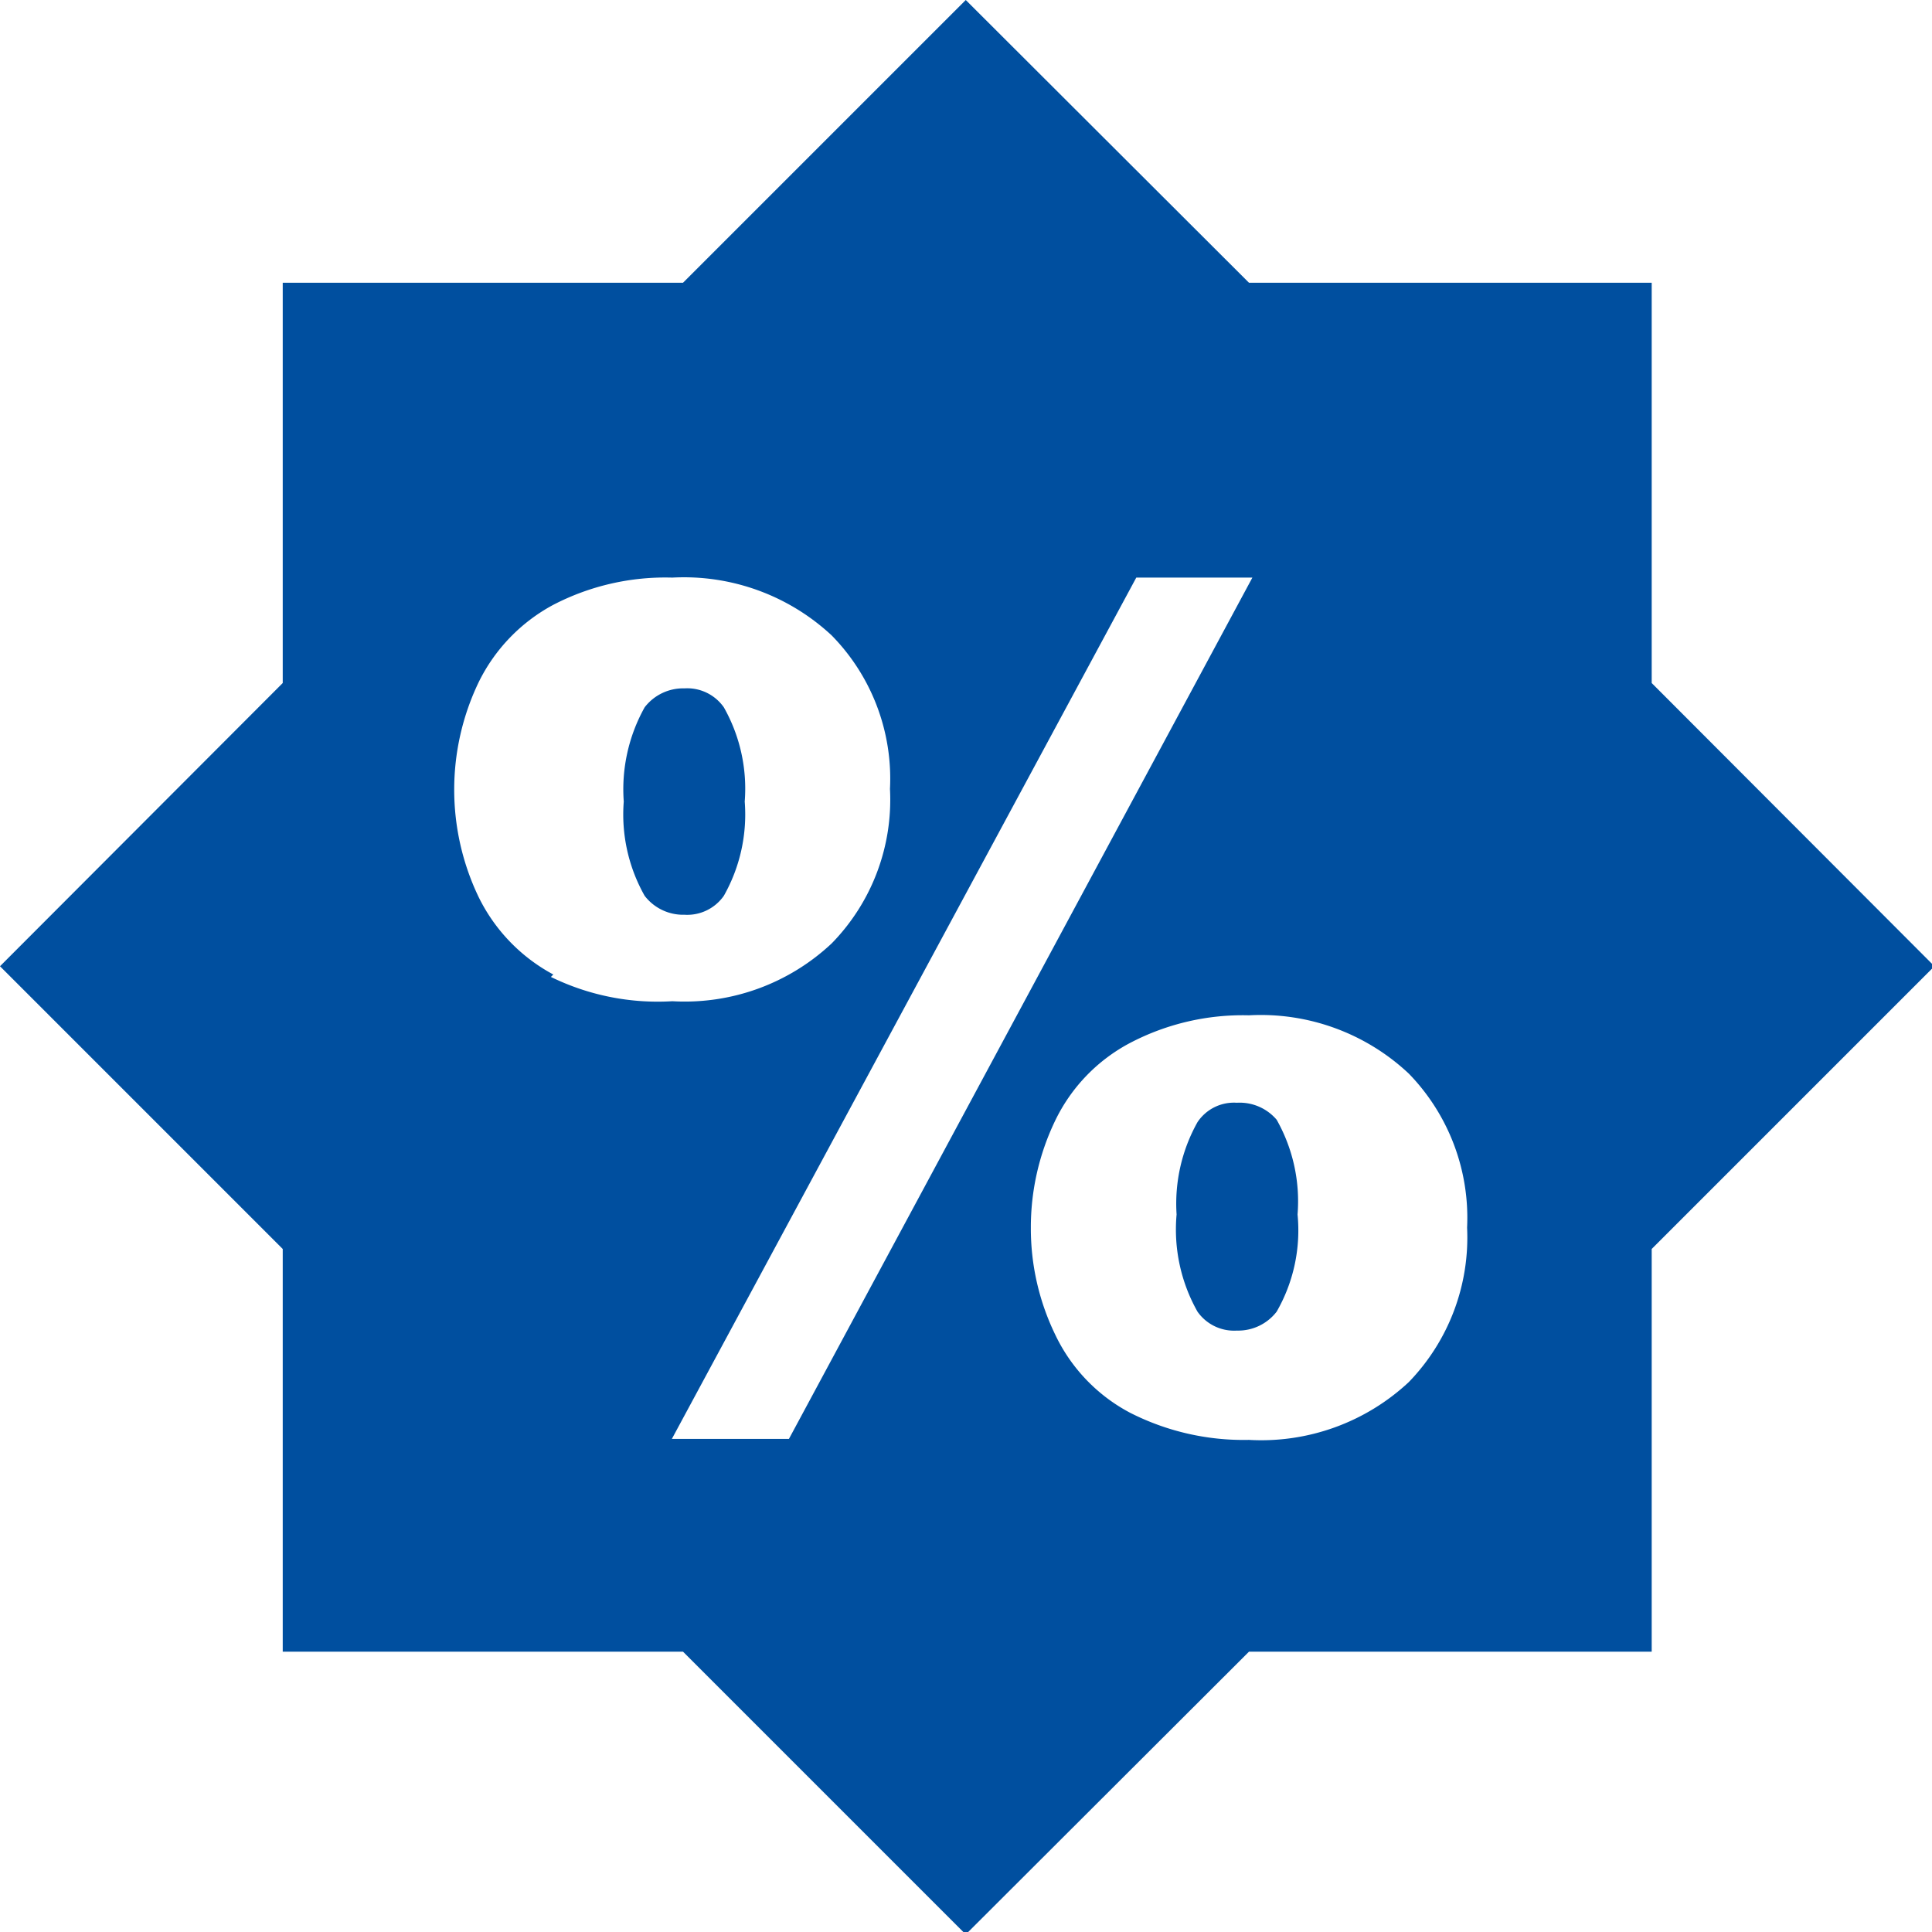 <svg xmlns="http://www.w3.org/2000/svg" viewBox="0 0 39.77 39.77"><defs><style>.cls-1{fill:#004f9f;}</style></defs><g id="Ebene_2" data-name="Ebene 2"><g id="Ebene_1-2" data-name="Ebene 1"><path class="cls-1" d="M14.09,14.17a1,1,0,0,0-.82.39,3.46,3.46,0,0,0-.43,1.94,3.4,3.4,0,0,0,.43,1.94,1,1,0,0,0,.82.39.92.92,0,0,0,.81-.39,3.4,3.4,0,0,0,.43-1.94,3.4,3.4,0,0,0-.43-1.94A.92.92,0,0,0,14.09,14.17Z"/><path class="cls-1" d="M25.46,22.7a.9.9,0,0,0-.81.4A3.43,3.43,0,0,0,24.22,25,3.44,3.44,0,0,0,24.65,27a.92.92,0,0,0,.81.39,1,1,0,0,0,.82-.39A3.36,3.36,0,0,0,26.71,25a3.41,3.41,0,0,0-.43-1.95A1,1,0,0,0,25.46,22.7Z"/><path class="cls-1" d="M34,14.06V5.82H25.71L19.88,0,14.06,5.82H5.82v8.24L0,19.89l5.82,5.82V34h8.24l5.82,5.82L25.71,34H34V25.71l5.82-5.82Zm-22.61,6a3.61,3.61,0,0,1-1.54-1.6,5.11,5.11,0,0,1,0-4.41,3.61,3.61,0,0,1,1.54-1.6,5,5,0,0,1,2.45-.56,4.46,4.46,0,0,1,3.28,1.19,4.21,4.21,0,0,1,1.2,3.16,4.23,4.23,0,0,1-1.2,3.18,4.42,4.42,0,0,1-3.28,1.19A5,5,0,0,1,11.34,20.11Zm4.85,9.56H13.83l9.56-17.73h2.39ZM29,28.45a4.45,4.45,0,0,1-3.29,1.19,5.15,5.15,0,0,1-2.45-.56,3.53,3.53,0,0,1-1.54-1.61,5,5,0,0,1-.5-2.2,5.06,5.06,0,0,1,.5-2.2,3.55,3.55,0,0,1,1.54-1.6,5,5,0,0,1,2.45-.57A4.45,4.45,0,0,1,29,22.1a4.26,4.26,0,0,1,1.2,3.17A4.28,4.28,0,0,1,29,28.45Z"/></g></g></svg>
